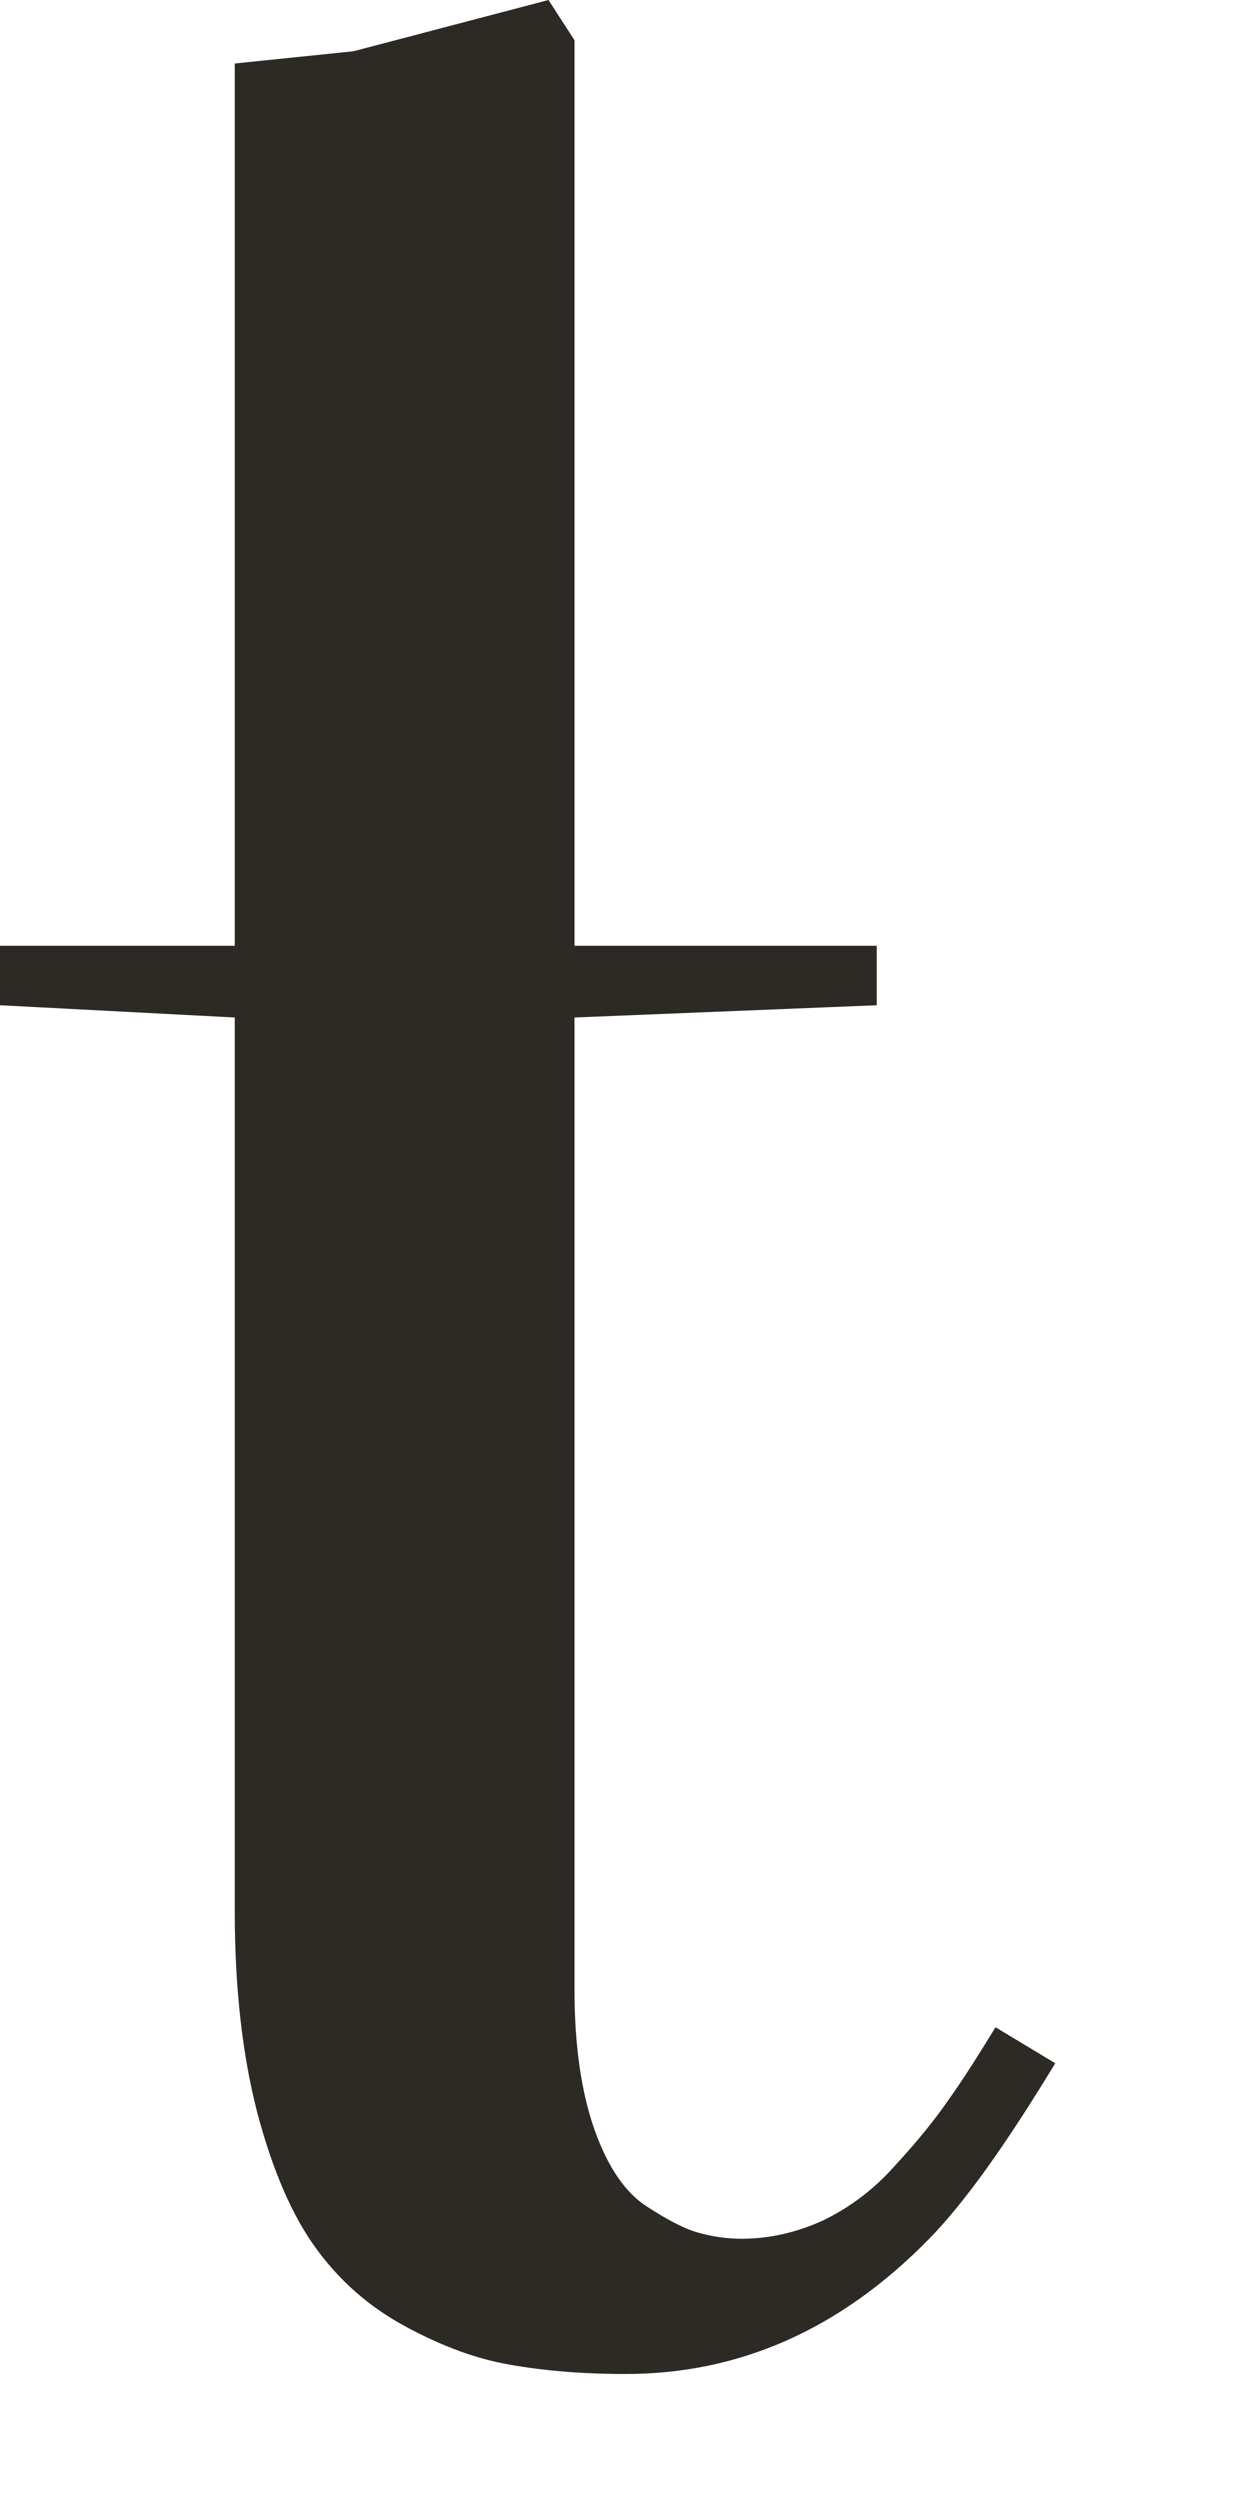 <?xml version="1.0" encoding="utf-8"?>
<svg xmlns="http://www.w3.org/2000/svg" fill="none" height="100%" overflow="visible" preserveAspectRatio="none" style="display: block;" viewBox="0 0 5 10" width="100%">
<path d="M0 4.021V3.783H0.939V0.254L1.414 0.205L2.194 0L2.298 0.161V3.783H3.507V4.021L2.298 4.07V7.96C2.298 8.184 2.326 8.371 2.378 8.519C2.432 8.67 2.502 8.772 2.589 8.827C2.675 8.883 2.744 8.918 2.798 8.932C2.853 8.947 2.908 8.955 2.966 8.955C3.08 8.955 3.19 8.929 3.296 8.88C3.4 8.829 3.497 8.757 3.582 8.66C3.67 8.565 3.74 8.478 3.795 8.398C3.851 8.32 3.913 8.222 3.982 8.109L4.221 8.253C4.025 8.576 3.858 8.812 3.713 8.959C3.362 9.316 2.96 9.496 2.502 9.496C2.329 9.496 2.176 9.483 2.041 9.459C1.906 9.436 1.768 9.385 1.624 9.307C1.48 9.23 1.361 9.126 1.266 8.996C1.169 8.864 1.091 8.683 1.03 8.454C0.97 8.224 0.939 7.954 0.939 7.645V4.07L0 4.021Z" fill="#2D2A26" id="Path 306"/>
</svg>